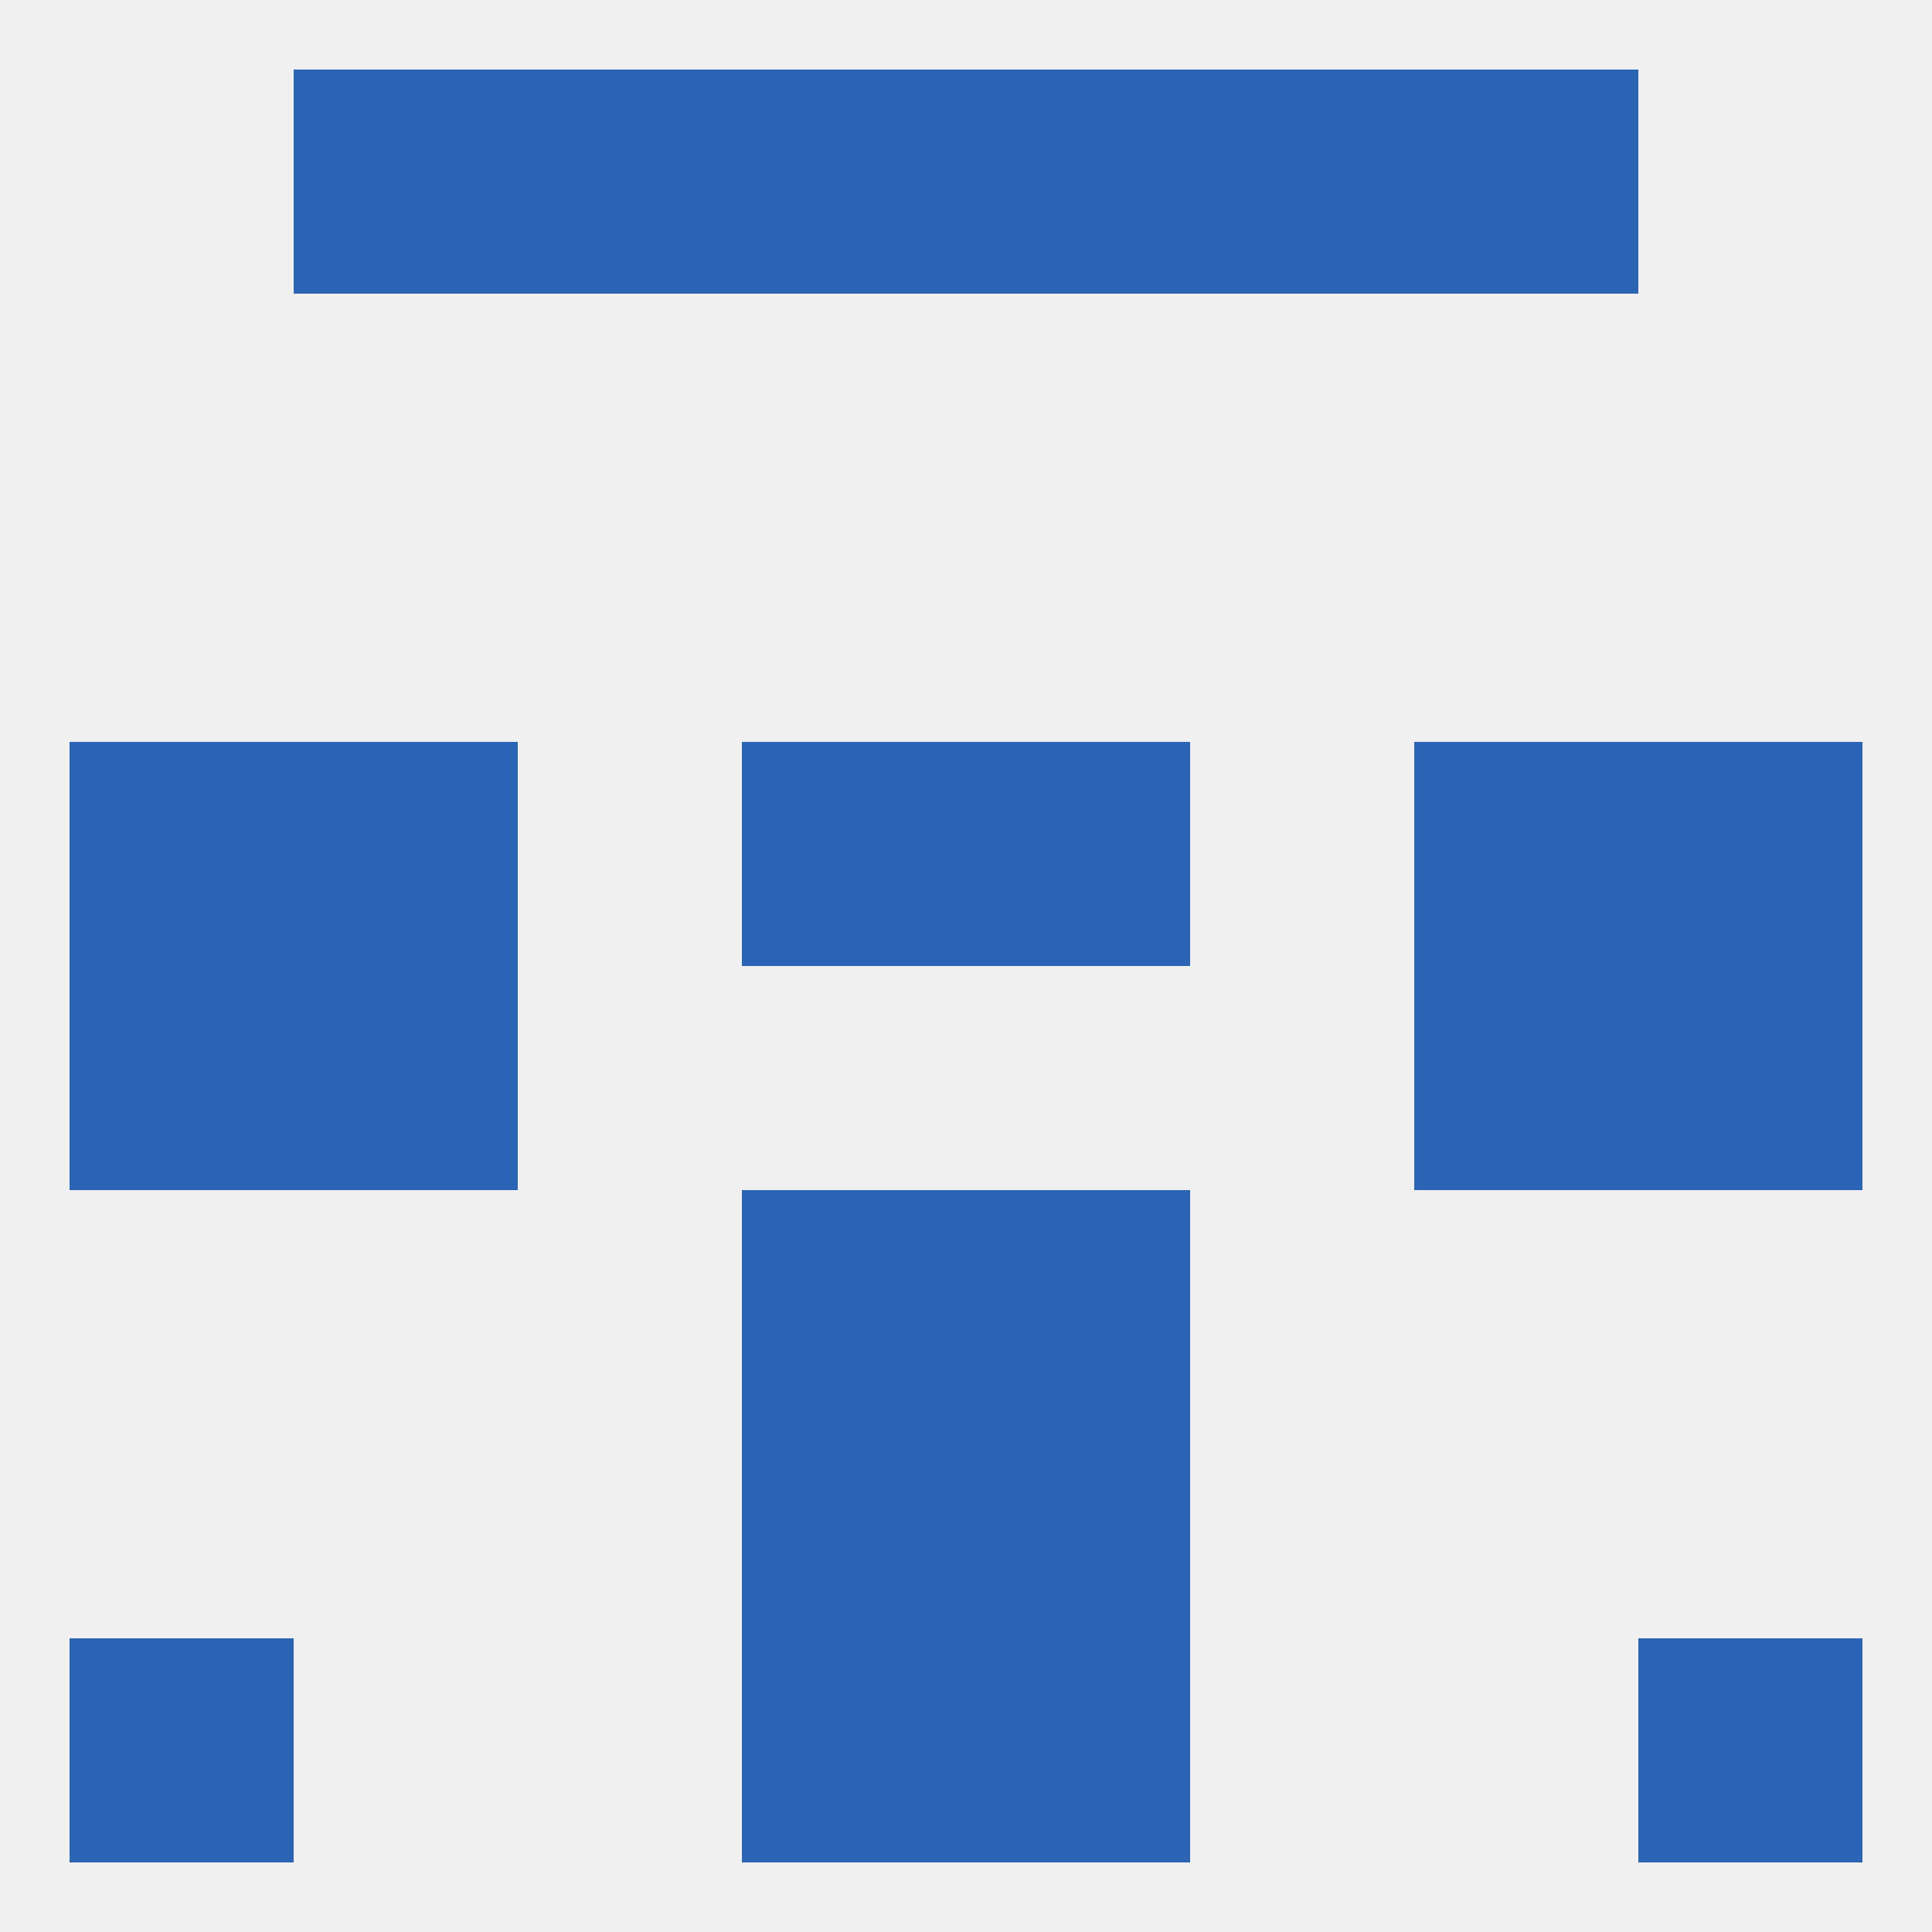 
<!--   <?xml version="1.0"?> -->
<svg version="1.1" baseprofile="full" xmlns="http://www.w3.org/2000/svg" xmlns:xlink="http://www.w3.org/1999/xlink" xmlns:ev="http://www.w3.org/2001/xml-events" width="250" height="250" viewBox="0 0 250 250" >
	<rect width="100%" height="100%" fill="rgba(240,240,240,255)"/>

	<rect x="96" y="154" width="29" height="29" fill="rgba(43,100,180,255)"/>
	<rect x="125" y="154" width="29" height="29" fill="rgba(43,100,180,255)"/>
	<rect x="96" y="183" width="29" height="29" fill="rgba(43,100,180,255)"/>
	<rect x="125" y="183" width="29" height="29" fill="rgba(43,100,180,255)"/>
	<rect x="212" y="212" width="29" height="29" fill="rgba(43,100,180,255)"/>
	<rect x="96" y="212" width="29" height="29" fill="rgba(43,100,180,255)"/>
	<rect x="125" y="212" width="29" height="29" fill="rgba(43,100,180,255)"/>
	<rect x="9" y="212" width="29" height="29" fill="rgba(43,100,180,255)"/>
	<rect x="67" y="9" width="29" height="29" fill="rgba(43,100,180,255)"/>
	<rect x="154" y="9" width="29" height="29" fill="rgba(43,100,180,255)"/>
	<rect x="38" y="9" width="29" height="29" fill="rgba(43,100,180,255)"/>
	<rect x="183" y="9" width="29" height="29" fill="rgba(43,100,180,255)"/>
	<rect x="96" y="9" width="29" height="29" fill="rgba(43,100,180,255)"/>
	<rect x="125" y="9" width="29" height="29" fill="rgba(43,100,180,255)"/>
	<rect x="9" y="125" width="29" height="29" fill="rgba(43,100,180,255)"/>
	<rect x="212" y="125" width="29" height="29" fill="rgba(43,100,180,255)"/>
	<rect x="38" y="125" width="29" height="29" fill="rgba(43,100,180,255)"/>
	<rect x="183" y="125" width="29" height="29" fill="rgba(43,100,180,255)"/>
	<rect x="125" y="96" width="29" height="29" fill="rgba(43,100,180,255)"/>
	<rect x="9" y="96" width="29" height="29" fill="rgba(43,100,180,255)"/>
	<rect x="212" y="96" width="29" height="29" fill="rgba(43,100,180,255)"/>
	<rect x="38" y="96" width="29" height="29" fill="rgba(43,100,180,255)"/>
	<rect x="183" y="96" width="29" height="29" fill="rgba(43,100,180,255)"/>
	<rect x="96" y="96" width="29" height="29" fill="rgba(43,100,180,255)"/>
</svg>